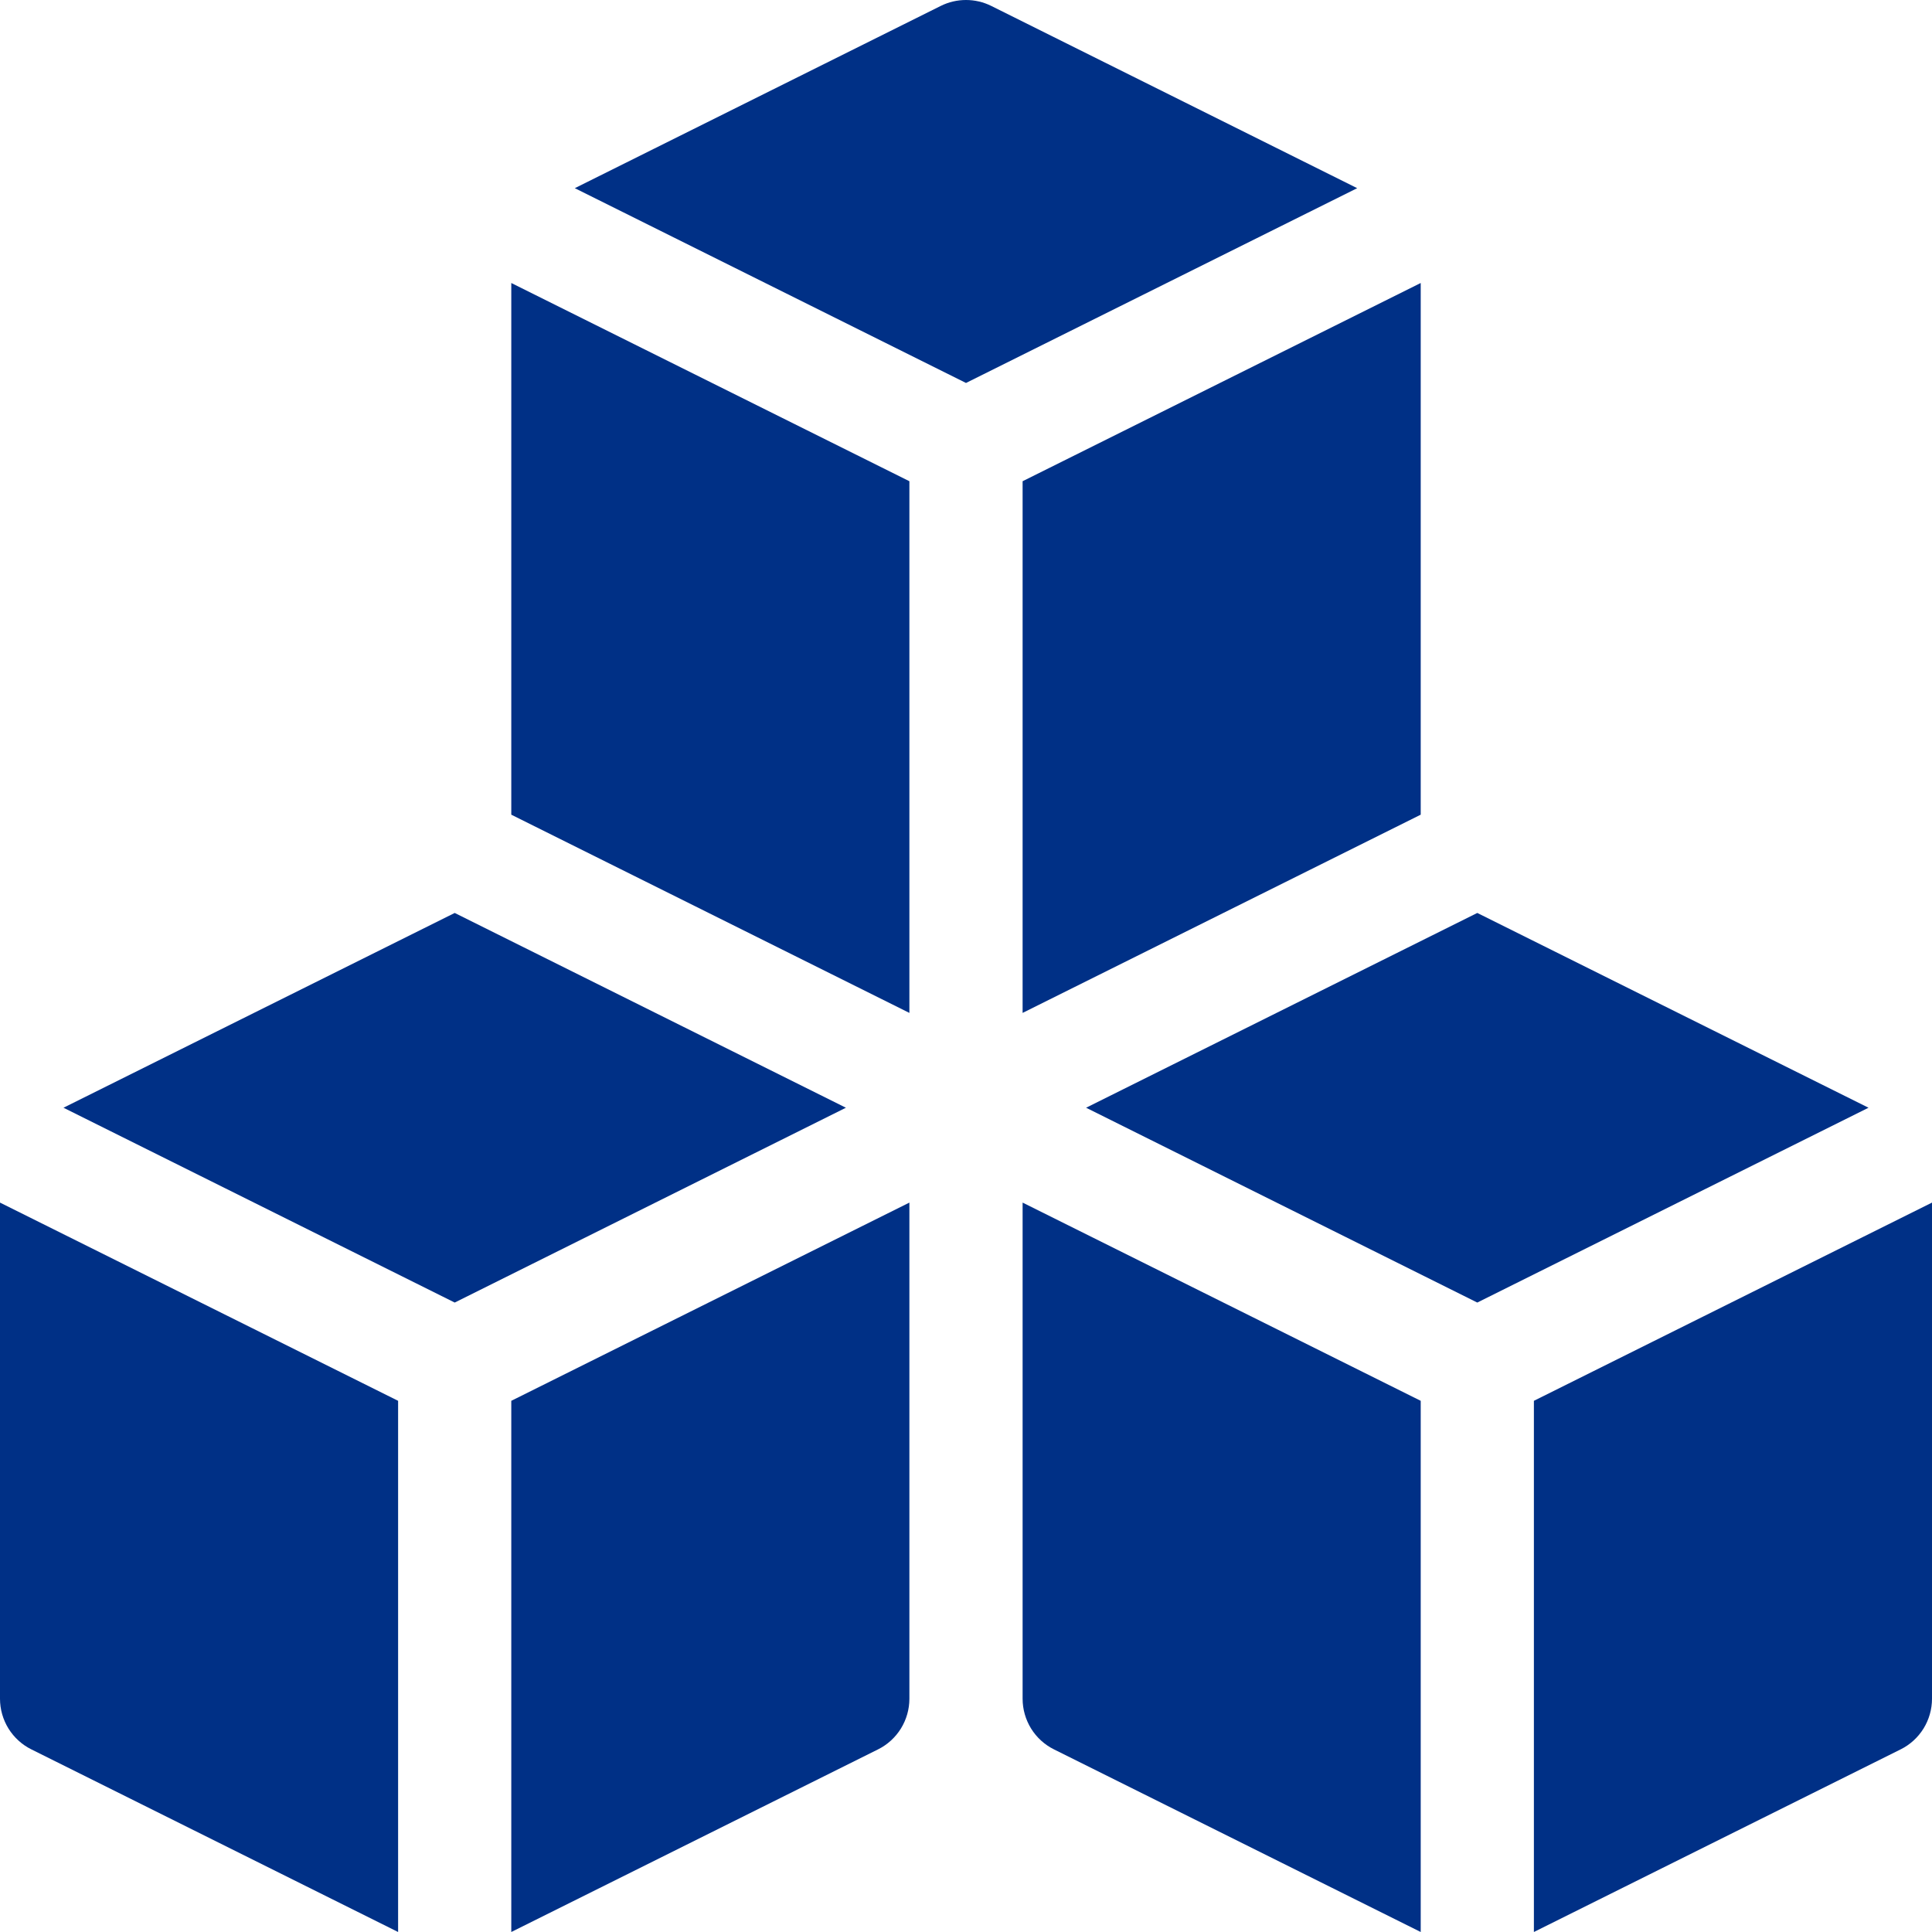 <svg width="50" height="50" viewBox="0 0 50 50" fill="#003086" xmlns="http://www.w3.org/2000/svg">
<g clip-path="url(#clip0_176_358)">
<path d="M39.697 36.253V50L49.188 45.274C49.432 45.153 49.637 44.966 49.781 44.734C49.924 44.502 50 44.235 50 43.963V31.123L39.697 36.253ZM26.465 43.963C26.465 44.235 26.541 44.502 26.684 44.734C26.828 44.966 27.033 45.153 27.277 45.274L36.768 50V36.253L26.465 31.123V43.963ZM13.232 50L22.723 45.274C22.967 45.153 23.172 44.966 23.316 44.734C23.459 44.502 23.535 44.235 23.535 43.963V31.123L13.232 36.253V50ZM8.57358e-10 43.963C-9.31929e-06 44.235 0.076 44.502 0.219 44.734C0.363 44.966 0.568 45.153 0.812 45.274L10.303 50V36.253L8.57358e-10 31.123V43.963ZM25.653 0.153C25.45 0.052 25.227 -0 25 -0C24.773 -0 24.55 0.052 24.347 0.153L14.876 4.87L25 9.911L35.124 4.87L25.653 0.153ZM26.465 26.214L36.768 21.084V7.324L26.465 12.454V26.214ZM13.232 21.084L23.535 26.214V12.454L13.232 7.324V21.084ZM38.232 23.627L28.108 28.668L38.232 33.71L48.357 28.668L38.232 23.627ZM11.768 23.627L1.643 28.668L11.768 33.71L21.892 28.668L11.768 23.627Z" fill="#003086"/>
</g>
<defs>
<clipPath id="clip0_176_358">
<rect width="50" height="50" fill="#003086"/>
</clipPath>
</defs>
</svg>
